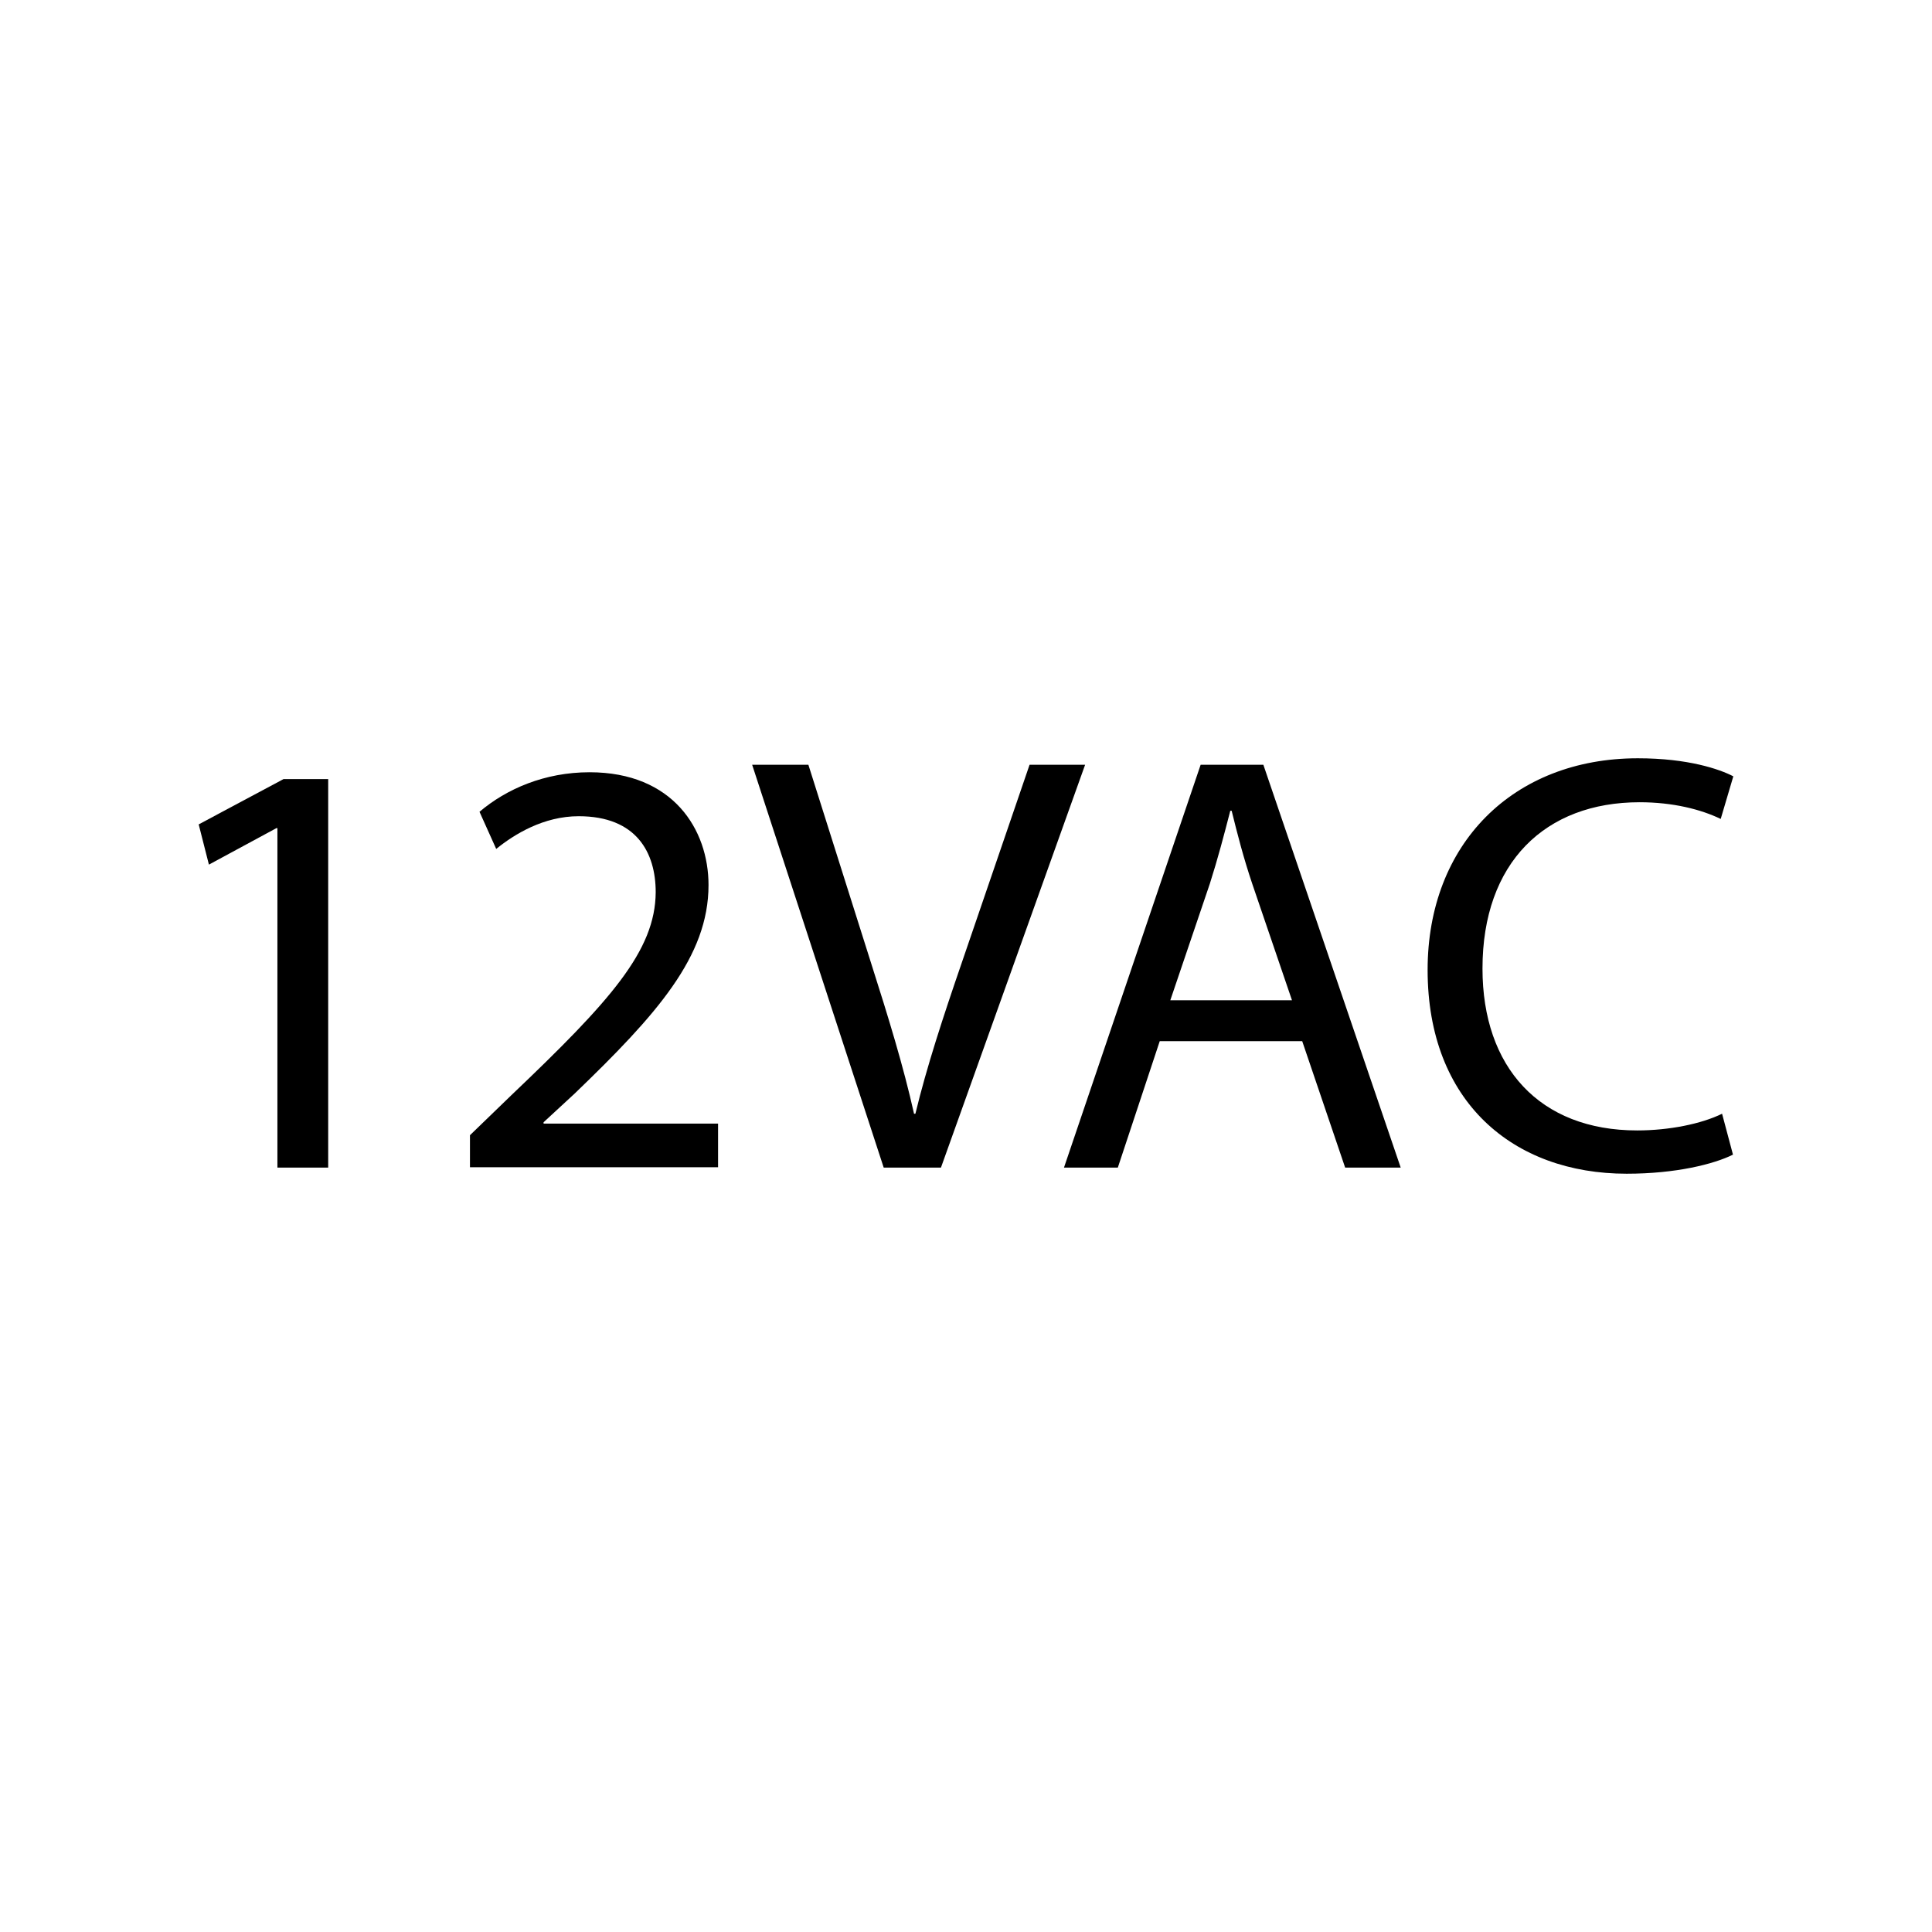<?xml version="1.0" encoding="utf-8"?>
<!-- Generator: Adobe Illustrator 25.1.0, SVG Export Plug-In . SVG Version: 6.00 Build 0)  -->
<svg version="1.1" xmlns="http://www.w3.org/2000/svg" xmlns:xlink="http://www.w3.org/1999/xlink" x="0px" y="0px"
	 viewBox="0 0 56.69 56.69" style="enable-background:new 0 0 56.69 56.69;" xml:space="preserve">
<g id="Livello_1">
</g>
<g id="Ebene_2">
	<g>
		<path d="M8.14,24.3H8.11l-1.98,1.07l-0.3-1.18l2.49-1.33h1.31v11.4H8.14V24.3z"/>
		<path d="M13.79,34.26v-0.95L15,32.14c2.91-2.77,4.23-4.24,4.24-5.96c0-1.16-0.56-2.23-2.26-2.23c-1.03,0-1.89,0.53-2.42,0.96
			l-0.49-1.09c0.79-0.67,1.91-1.16,3.23-1.16c2.45,0,3.49,1.68,3.49,3.31c0,2.1-1.52,3.8-3.93,6.12l-0.91,0.84v0.04h5.12v1.28H13.79
			z"/>
		<path d="M25.93,34.26l-3.86-11.82h1.65l1.84,5.82c0.51,1.6,0.95,3.03,1.26,4.42h0.04c0.33-1.37,0.82-2.86,1.35-4.4l2-5.84h1.63
			l-4.23,11.82H25.93z"/>
		<path d="M34.03,30.55l-1.23,3.71h-1.58l4.01-11.82h1.84l4.03,11.82h-1.63l-1.26-3.71H34.03z M37.91,29.35l-1.16-3.4
			c-0.26-0.77-0.44-1.47-0.61-2.16H36.1c-0.18,0.7-0.37,1.42-0.6,2.14l-1.16,3.42H37.91z"/>
		<path d="M50.85,33.88c-0.56,0.28-1.68,0.56-3.12,0.56c-3.33,0-5.84-2.11-5.84-5.98c0-3.7,2.51-6.21,6.17-6.21
			c1.47,0,2.4,0.32,2.8,0.53l-0.37,1.25c-0.58-0.28-1.4-0.49-2.38-0.49c-2.77,0-4.61,1.77-4.61,4.88c0,2.89,1.67,4.75,4.54,4.75
			c0.93,0,1.88-0.19,2.49-0.49L50.85,33.88z"/>
	</g>
</g>
</svg>
